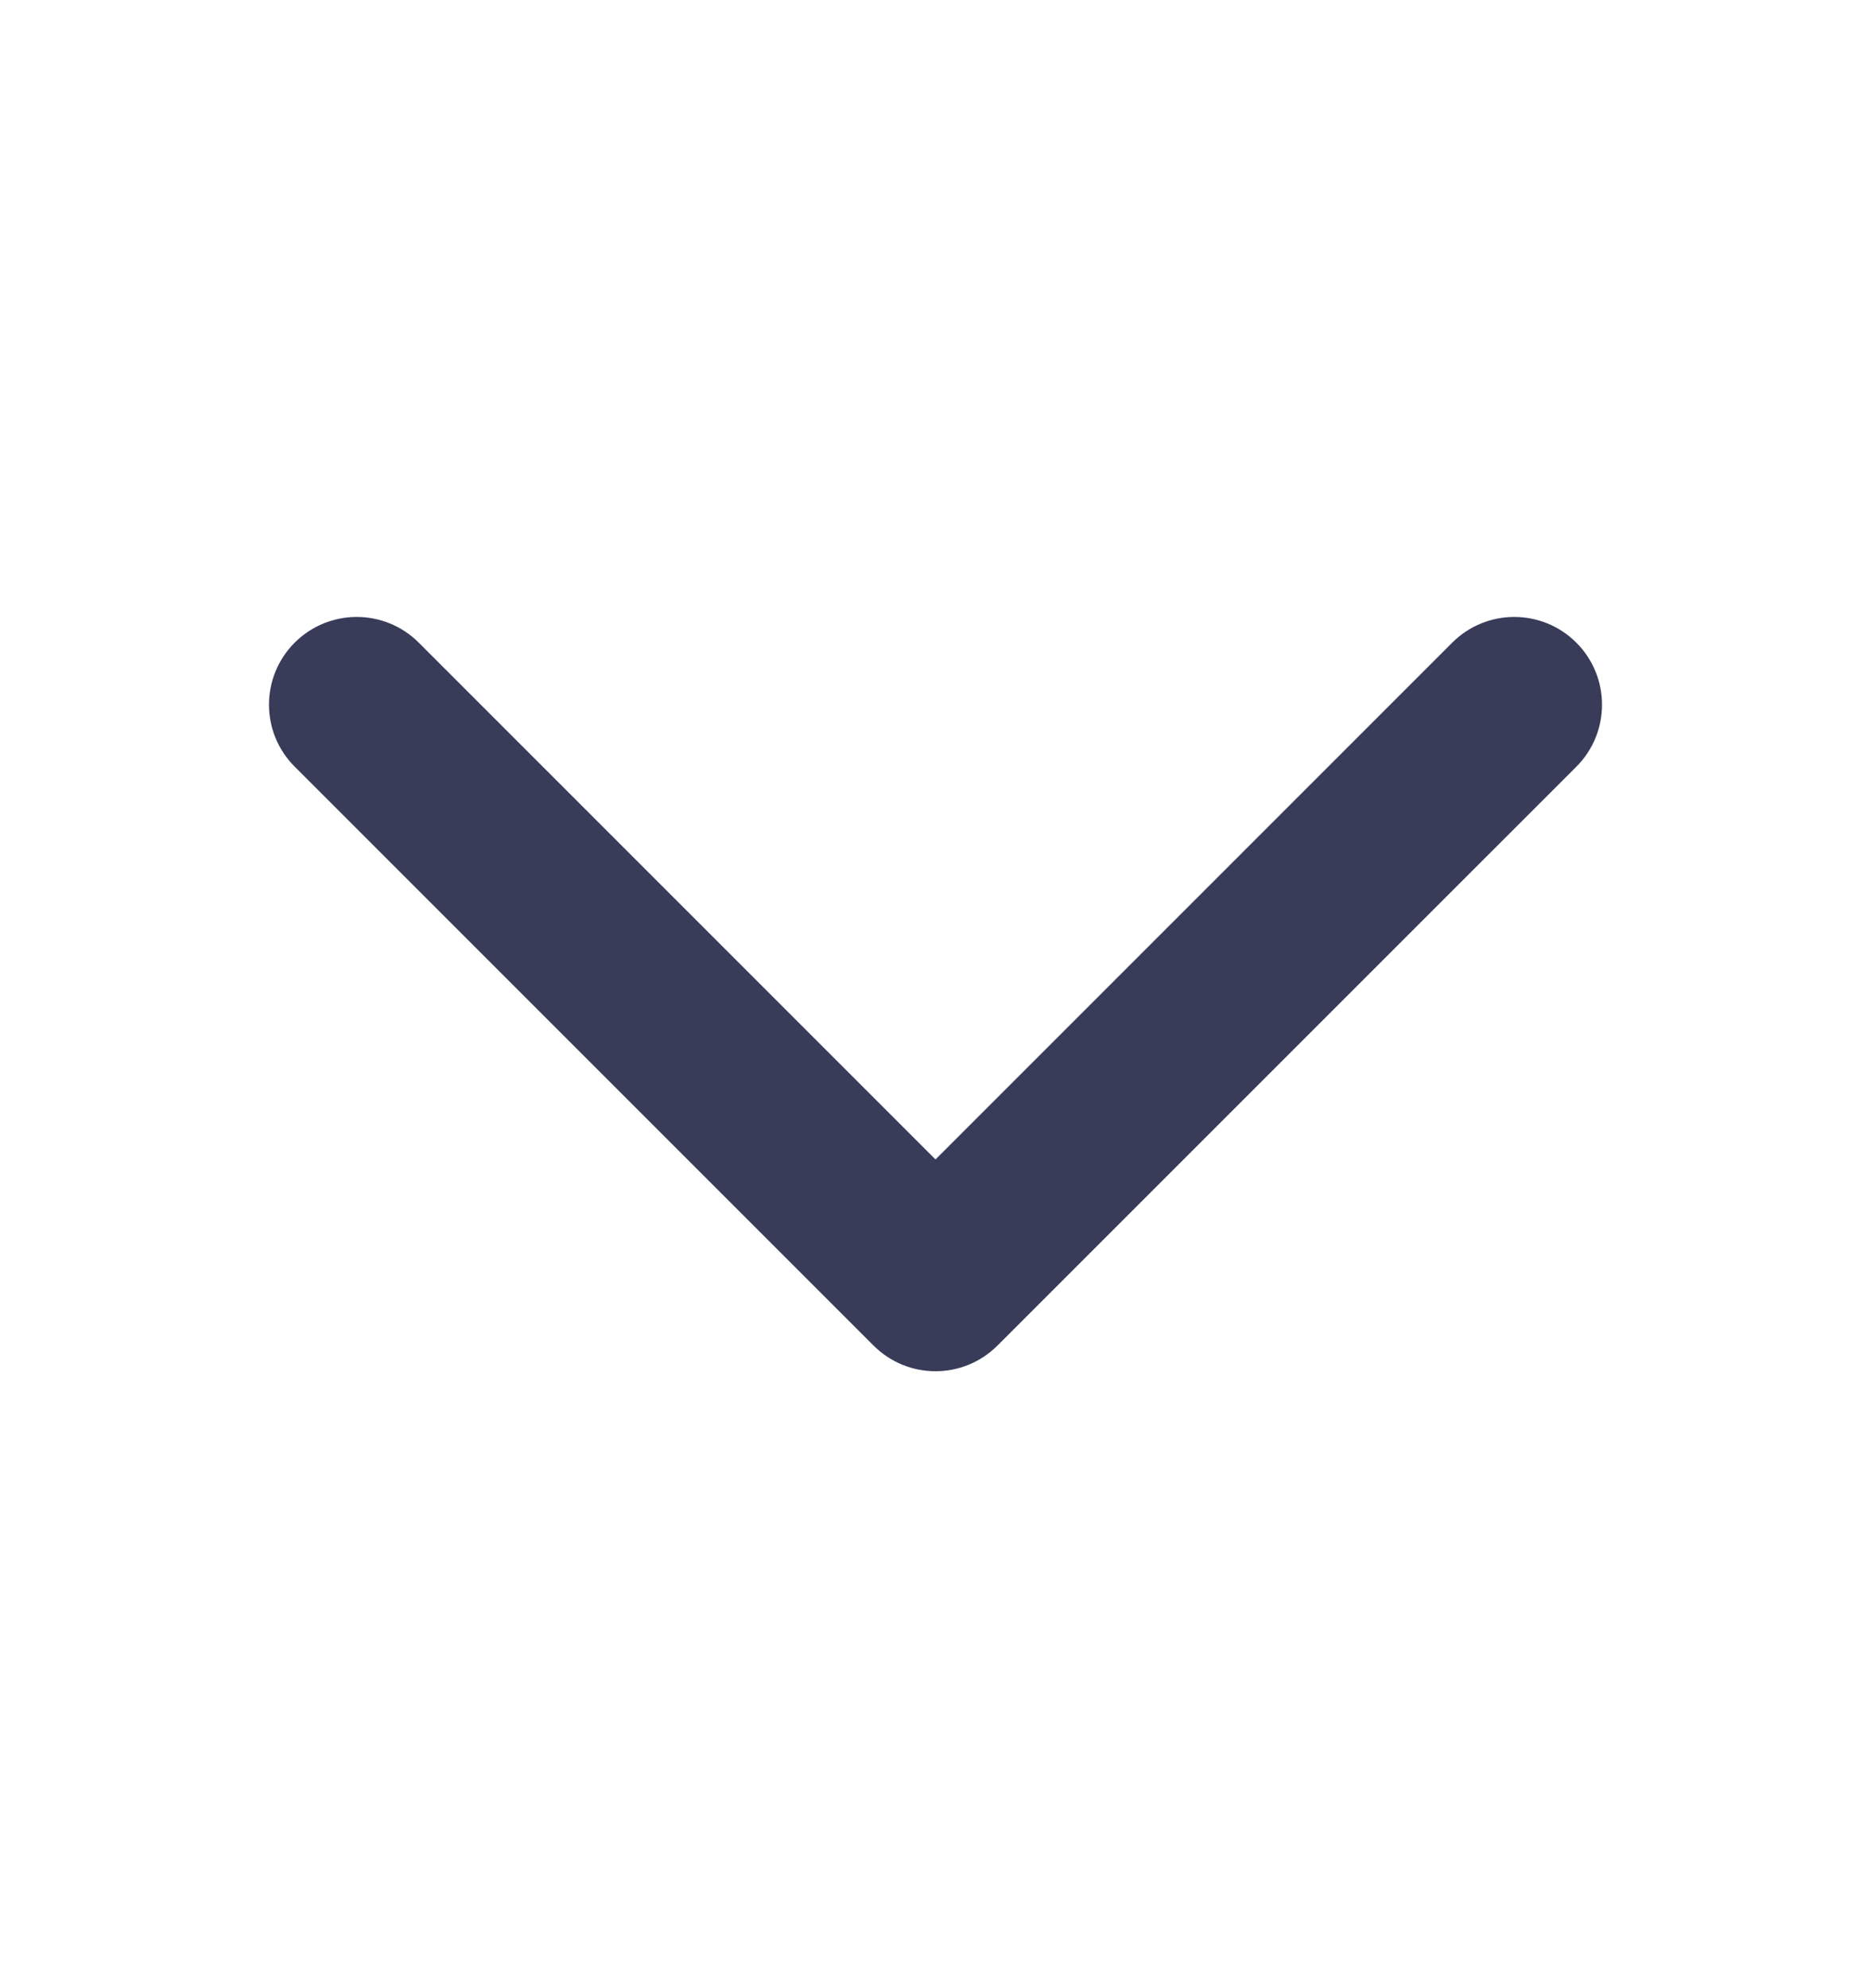 <svg width="16" height="17" viewBox="0 0 16 17" fill="none" xmlns="http://www.w3.org/2000/svg">
<path fill-rule="evenodd" clip-rule="evenodd" d="M8 9.914L3.581 5.495C3.288 5.202 2.813 5.202 2.52 5.495C2.227 5.788 2.227 6.263 2.52 6.555L7.465 11.5C7.466 11.502 7.468 11.504 7.47 11.505C7.763 11.798 8.237 11.798 8.53 11.505L13.48 6.556C13.773 6.263 13.773 5.788 13.48 5.495C13.187 5.202 12.712 5.202 12.419 5.495L8 9.914Z" fill="#383C59"/>
</svg>
